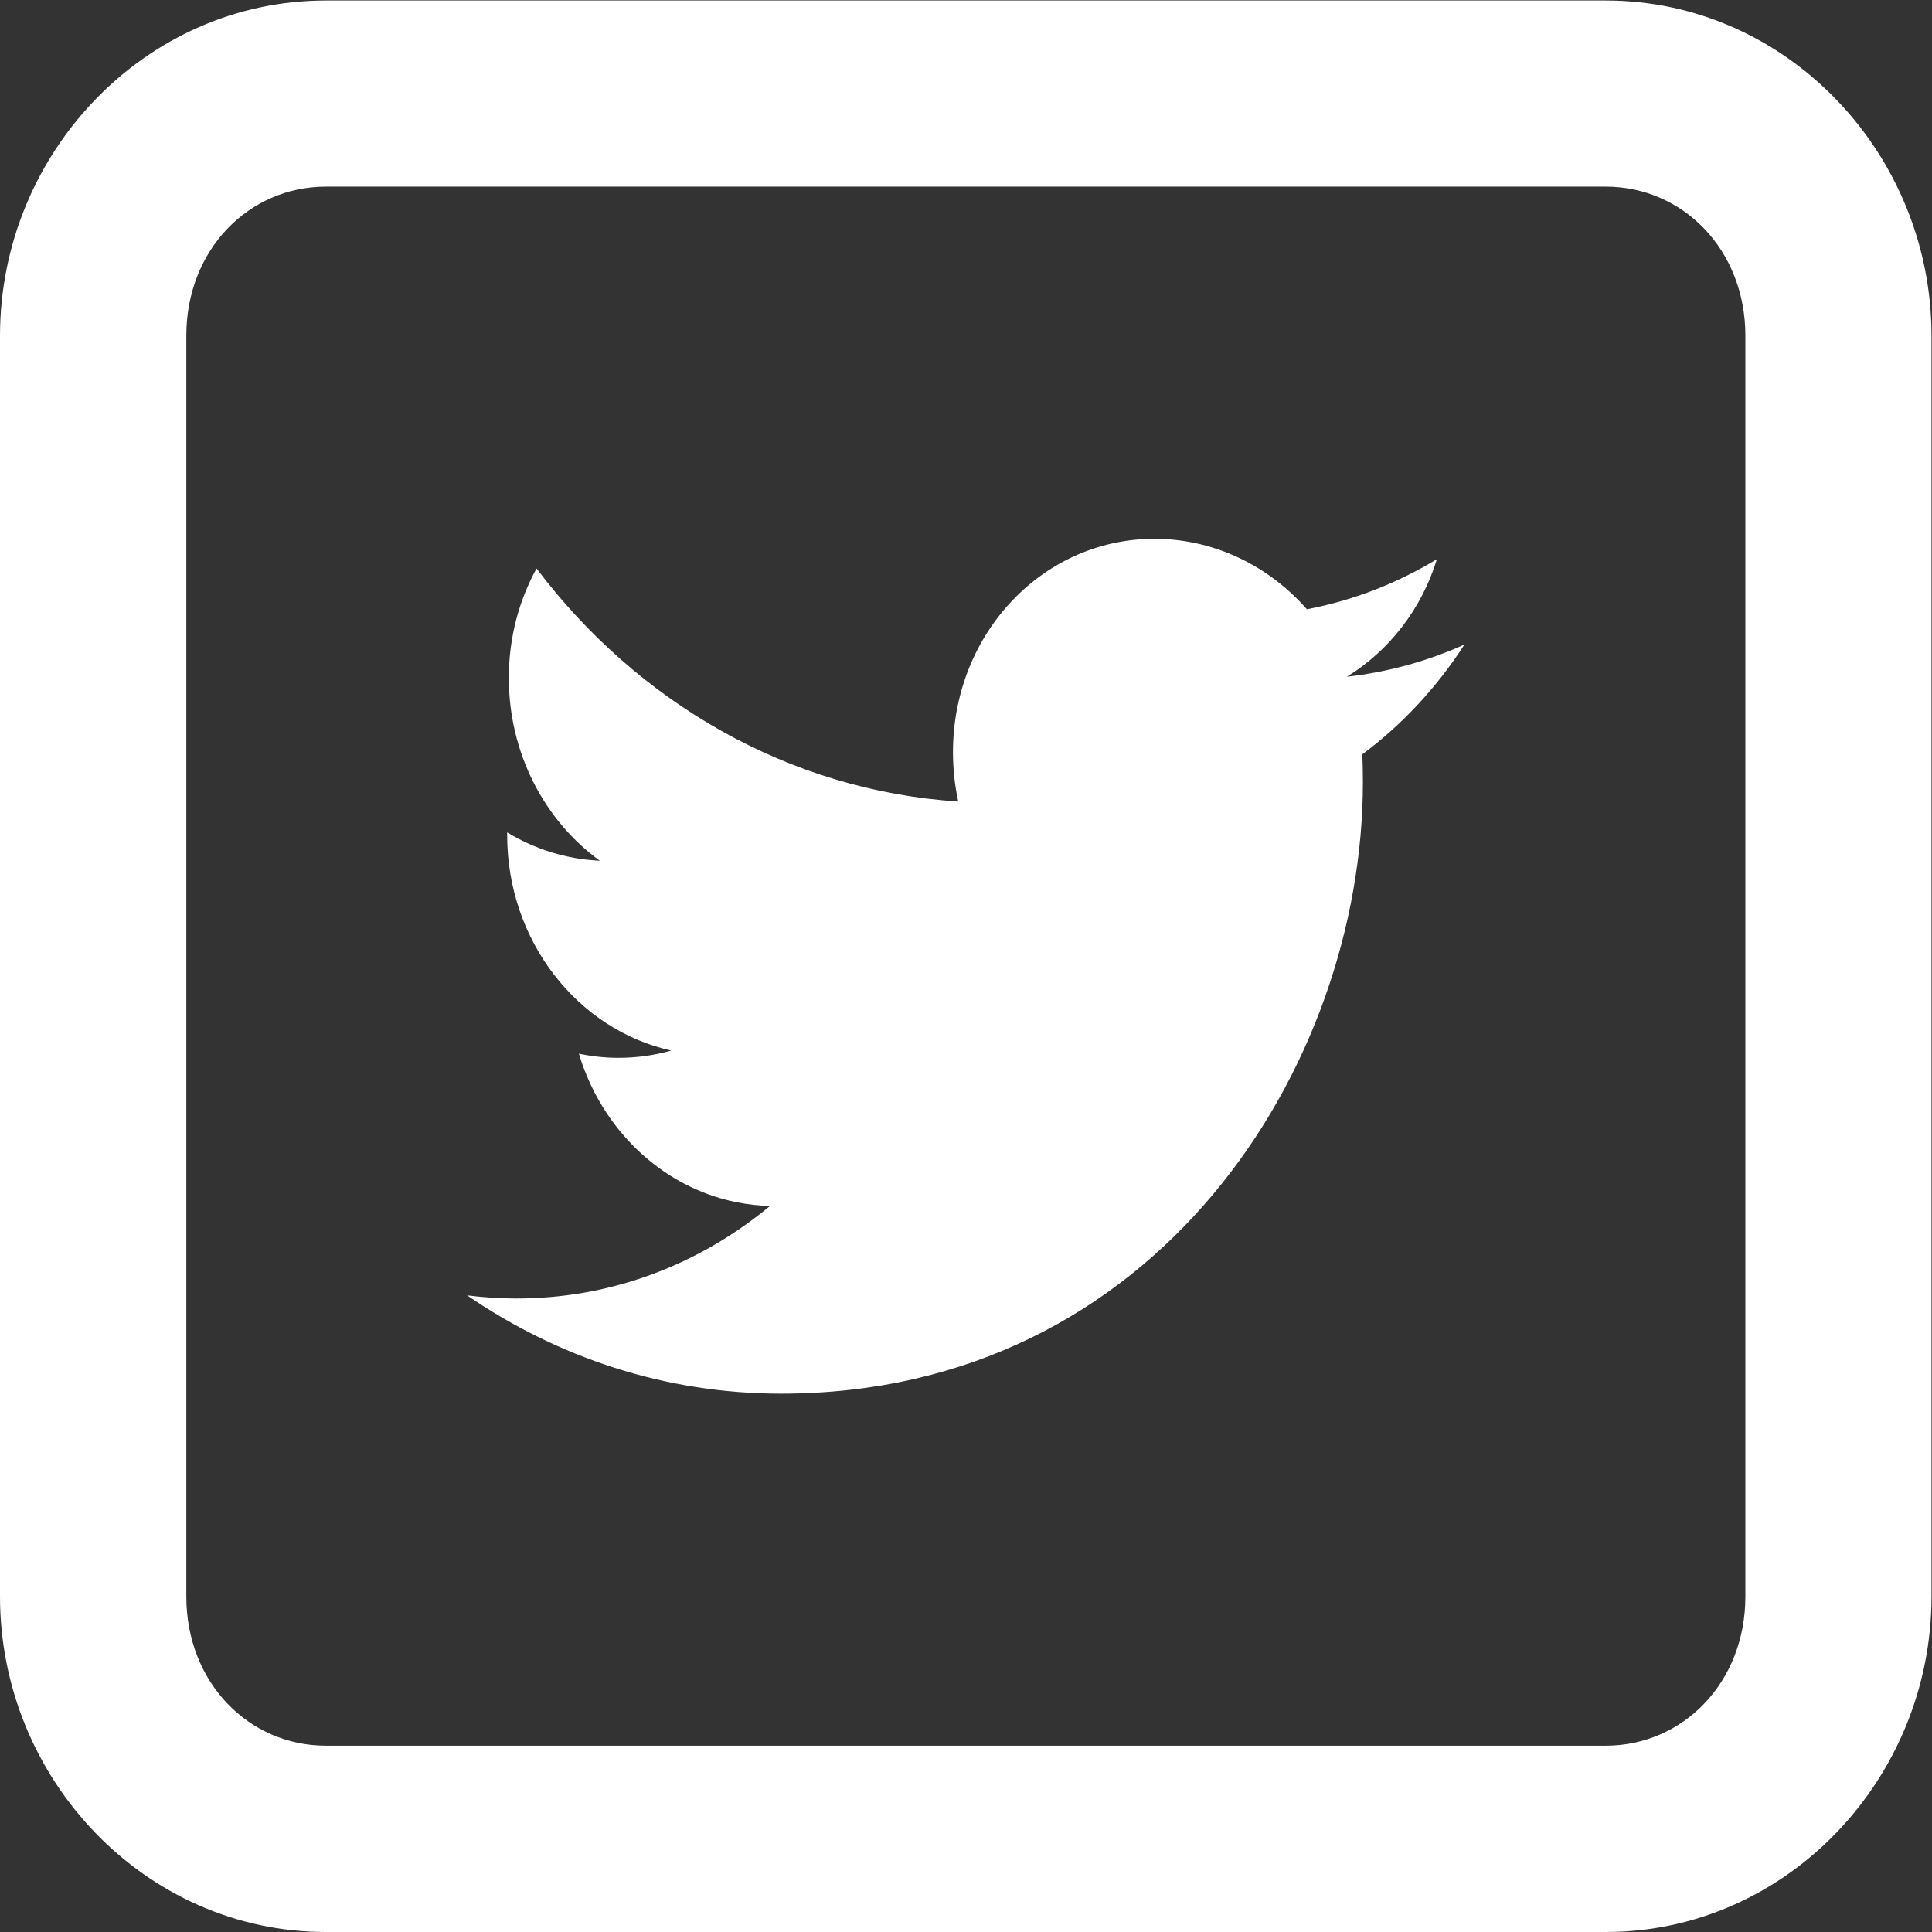 <?xml version="1.0" encoding="UTF-8" standalone="no"?>
<svg
   xmlns:dc="http://purl.org/dc/elements/1.1/"
   xmlns:cc="http://creativecommons.org/ns#"
   xmlns:rdf="http://www.w3.org/1999/02/22-rdf-syntax-ns#"
   xmlns:svg="http://www.w3.org/2000/svg"
   xmlns="http://www.w3.org/2000/svg"
   xmlns:sodipodi="http://sodipodi.sourceforge.net/DTD/sodipodi-0.dtd"
   xmlns:inkscape="http://www.inkscape.org/namespaces/inkscape"
   version="1.1"
   id="svg2"
   xml:space="preserve"
   width="40"
   height="40"
   viewBox="0 0 106.667 106.667"
   sodipodi:docname="twitter.eps"><rect x="0" y="0" width="106.667" height="106.667" fill="#333333" stroke="none"/><defs
     id="defs6" /><sodipodi:namedview
     pagecolor="#ffffff"
     bordercolor="#666666"
     borderopacity="1"
     objecttolerance="10"
     gridtolerance="10"
     guidetolerance="10"
     inkscape:pageopacity="0"
     inkscape:pageshadow="2"
     inkscape:window-width="640"
     inkscape:window-height="480"
     id="namedview4" /><g
     id="g10"
     inkscape:groupmode="layer"
     inkscape:label="ink_ext_XXXXXX"
     transform="matrix(1.333,0,0,-1.333,0,106.667)"><g
       id="g12"
       transform="scale(0.1)"><path
         d="m 479.453,577.031 c -46.797,0.778 -84.746,-38.777 -84.746,-88.34 0,-7.031 0.742,-13.886 2.188,-20.468 -70.434,4.57 -132.872,41.234 -174.668,96.523 -7.293,-13.246 -11.485,-28.726 -11.485,-45.312 0,-31.403 14.957,-59.266 37.696,-75.723 -13.891,0.609 -26.954,4.82 -38.379,11.719 -0.008,-0.375 0,-0.75 0,-1.133 0,-43.848 29.199,-80.645 67.968,-89.219 -7.109,-2.012 -14.593,-3.058 -22.324,-3.008 -5.461,0.039 -10.762,0.633 -15.937,1.719 10.781,-35.957 42.074,-62.195 79.16,-63.066 -29.004,-24.075 -65.547,-38.418 -105.254,-38.34 -6.84,0.012 -13.582,0.461 -20.215,1.308 37.504,-25.73 82.063,-40.711 129.922,-40.722 155.879,-0.039 241.113,135.617 241.113,253.281 0,3.863 -0.066,7.699 -0.234,11.523 16.562,12.34 30.926,27.801 42.285,45.469 -15.195,-6.851 -31.531,-11.41 -48.672,-13.32 17.5,10.766 30.938,28.008 37.266,48.672 -16.375,-9.934 -34.524,-17.047 -53.828,-20.742 -15.457,17.574 -37.481,28.773 -61.856,29.179 z M 134.961,722.91 h 530.137 c 31.843,0 57.812,-26.039 57.812,-61.797 V 138.984 c 0,-35.761 -25.969,-61.816 -57.812,-61.816 H 134.961 c -31.84,0 -57.793,26.055 -57.793,61.816 v 522.129 c 0,35.758 25.953,61.797 57.793,61.797 z m 0,77.09 C 60.008,800 0,736.602 0,661.113 V 138.984 C 0,63.496 60.008,0 134.961,0 H 665.098 C 740.051,0 800,63.496 800,138.984 V 661.113 C 800,736.602 740.051,800 665.098,800 H 134.961"
         style="fill:#ffffff;fill-opacity:1;fill-rule:nonzero;stroke:none"
         id="path14" /></g></g></svg>
